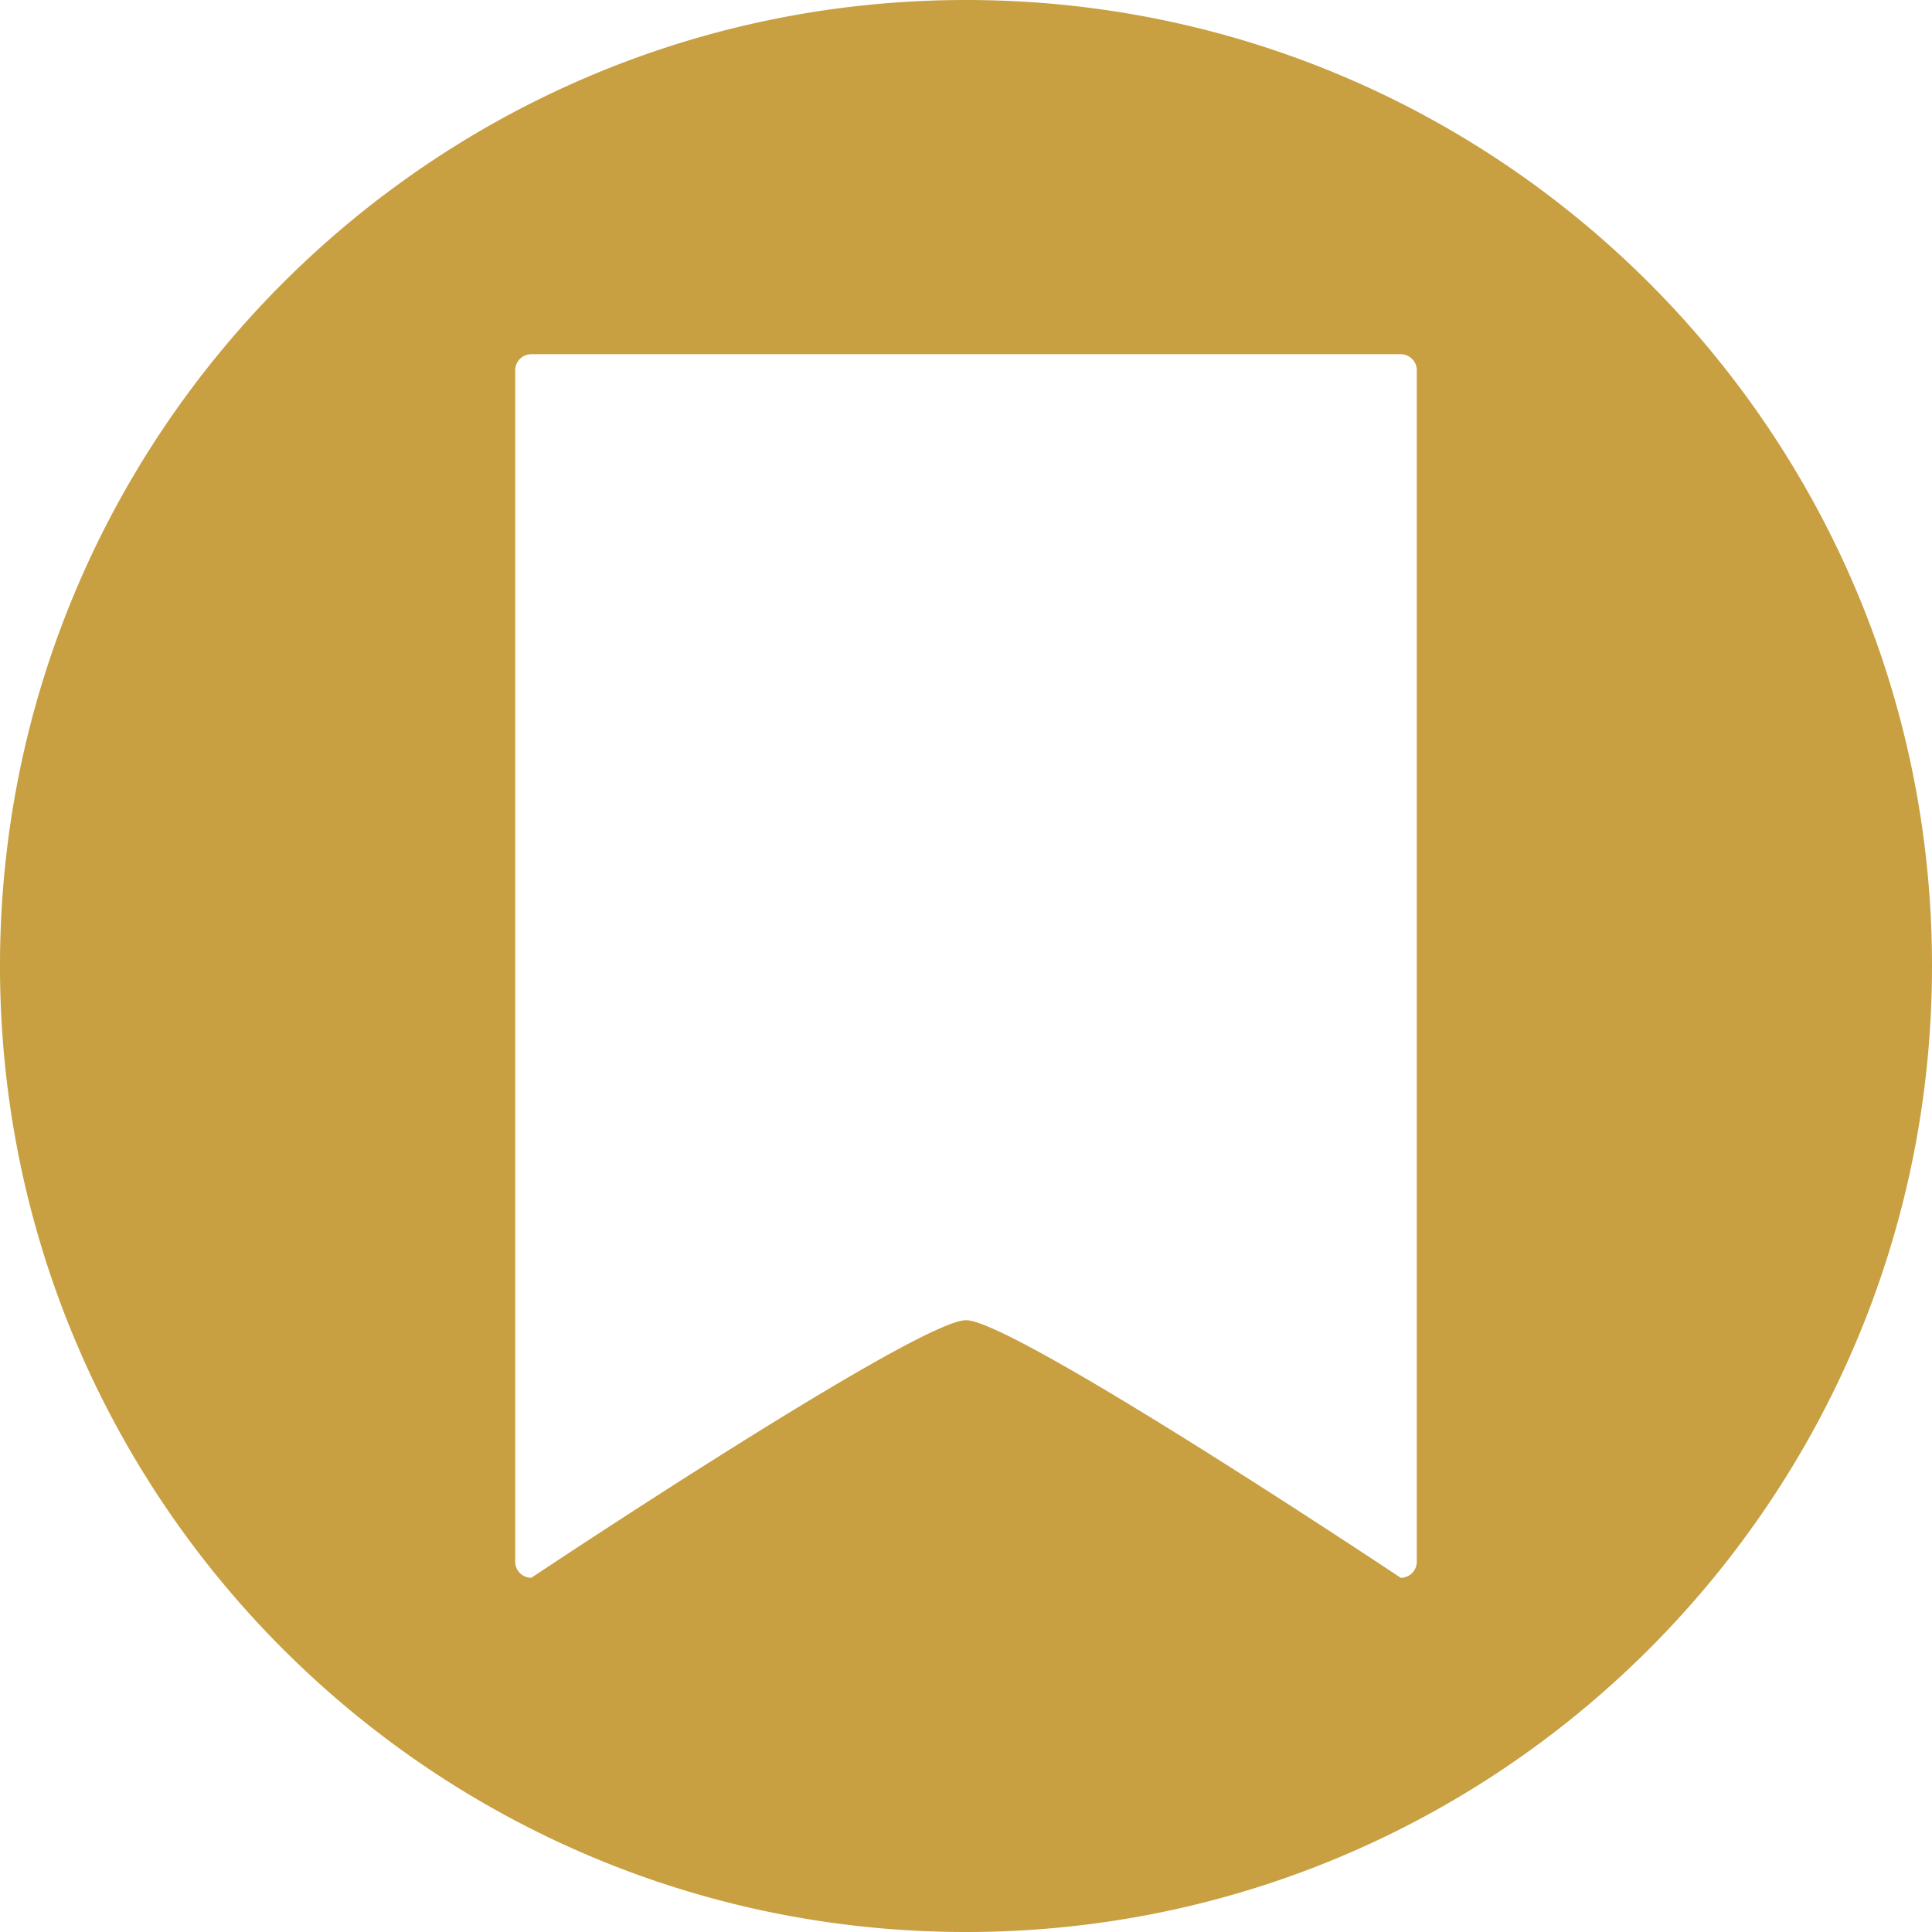 <svg xmlns="http://www.w3.org/2000/svg" width="60" height="60" viewBox="0 0 60 60"><path fill="#C89F41" d="M30 0C13.432 0 0 13.432 0 29.999 0 46.568 13.432 60 30 60c16.569 0 30-13.432 30-30.001C60 13.432 46.569 0 30 0zm14 48.5a.5.5 0 0 1-.5.5s-12-8-13.5-8-13.5 8-13.5 8a.5.5 0 0 1-.5-.5v-37a.5.5 0 0 1 .5-.5h27a.5.5 0 0 1 .5.5v37z"/></svg>